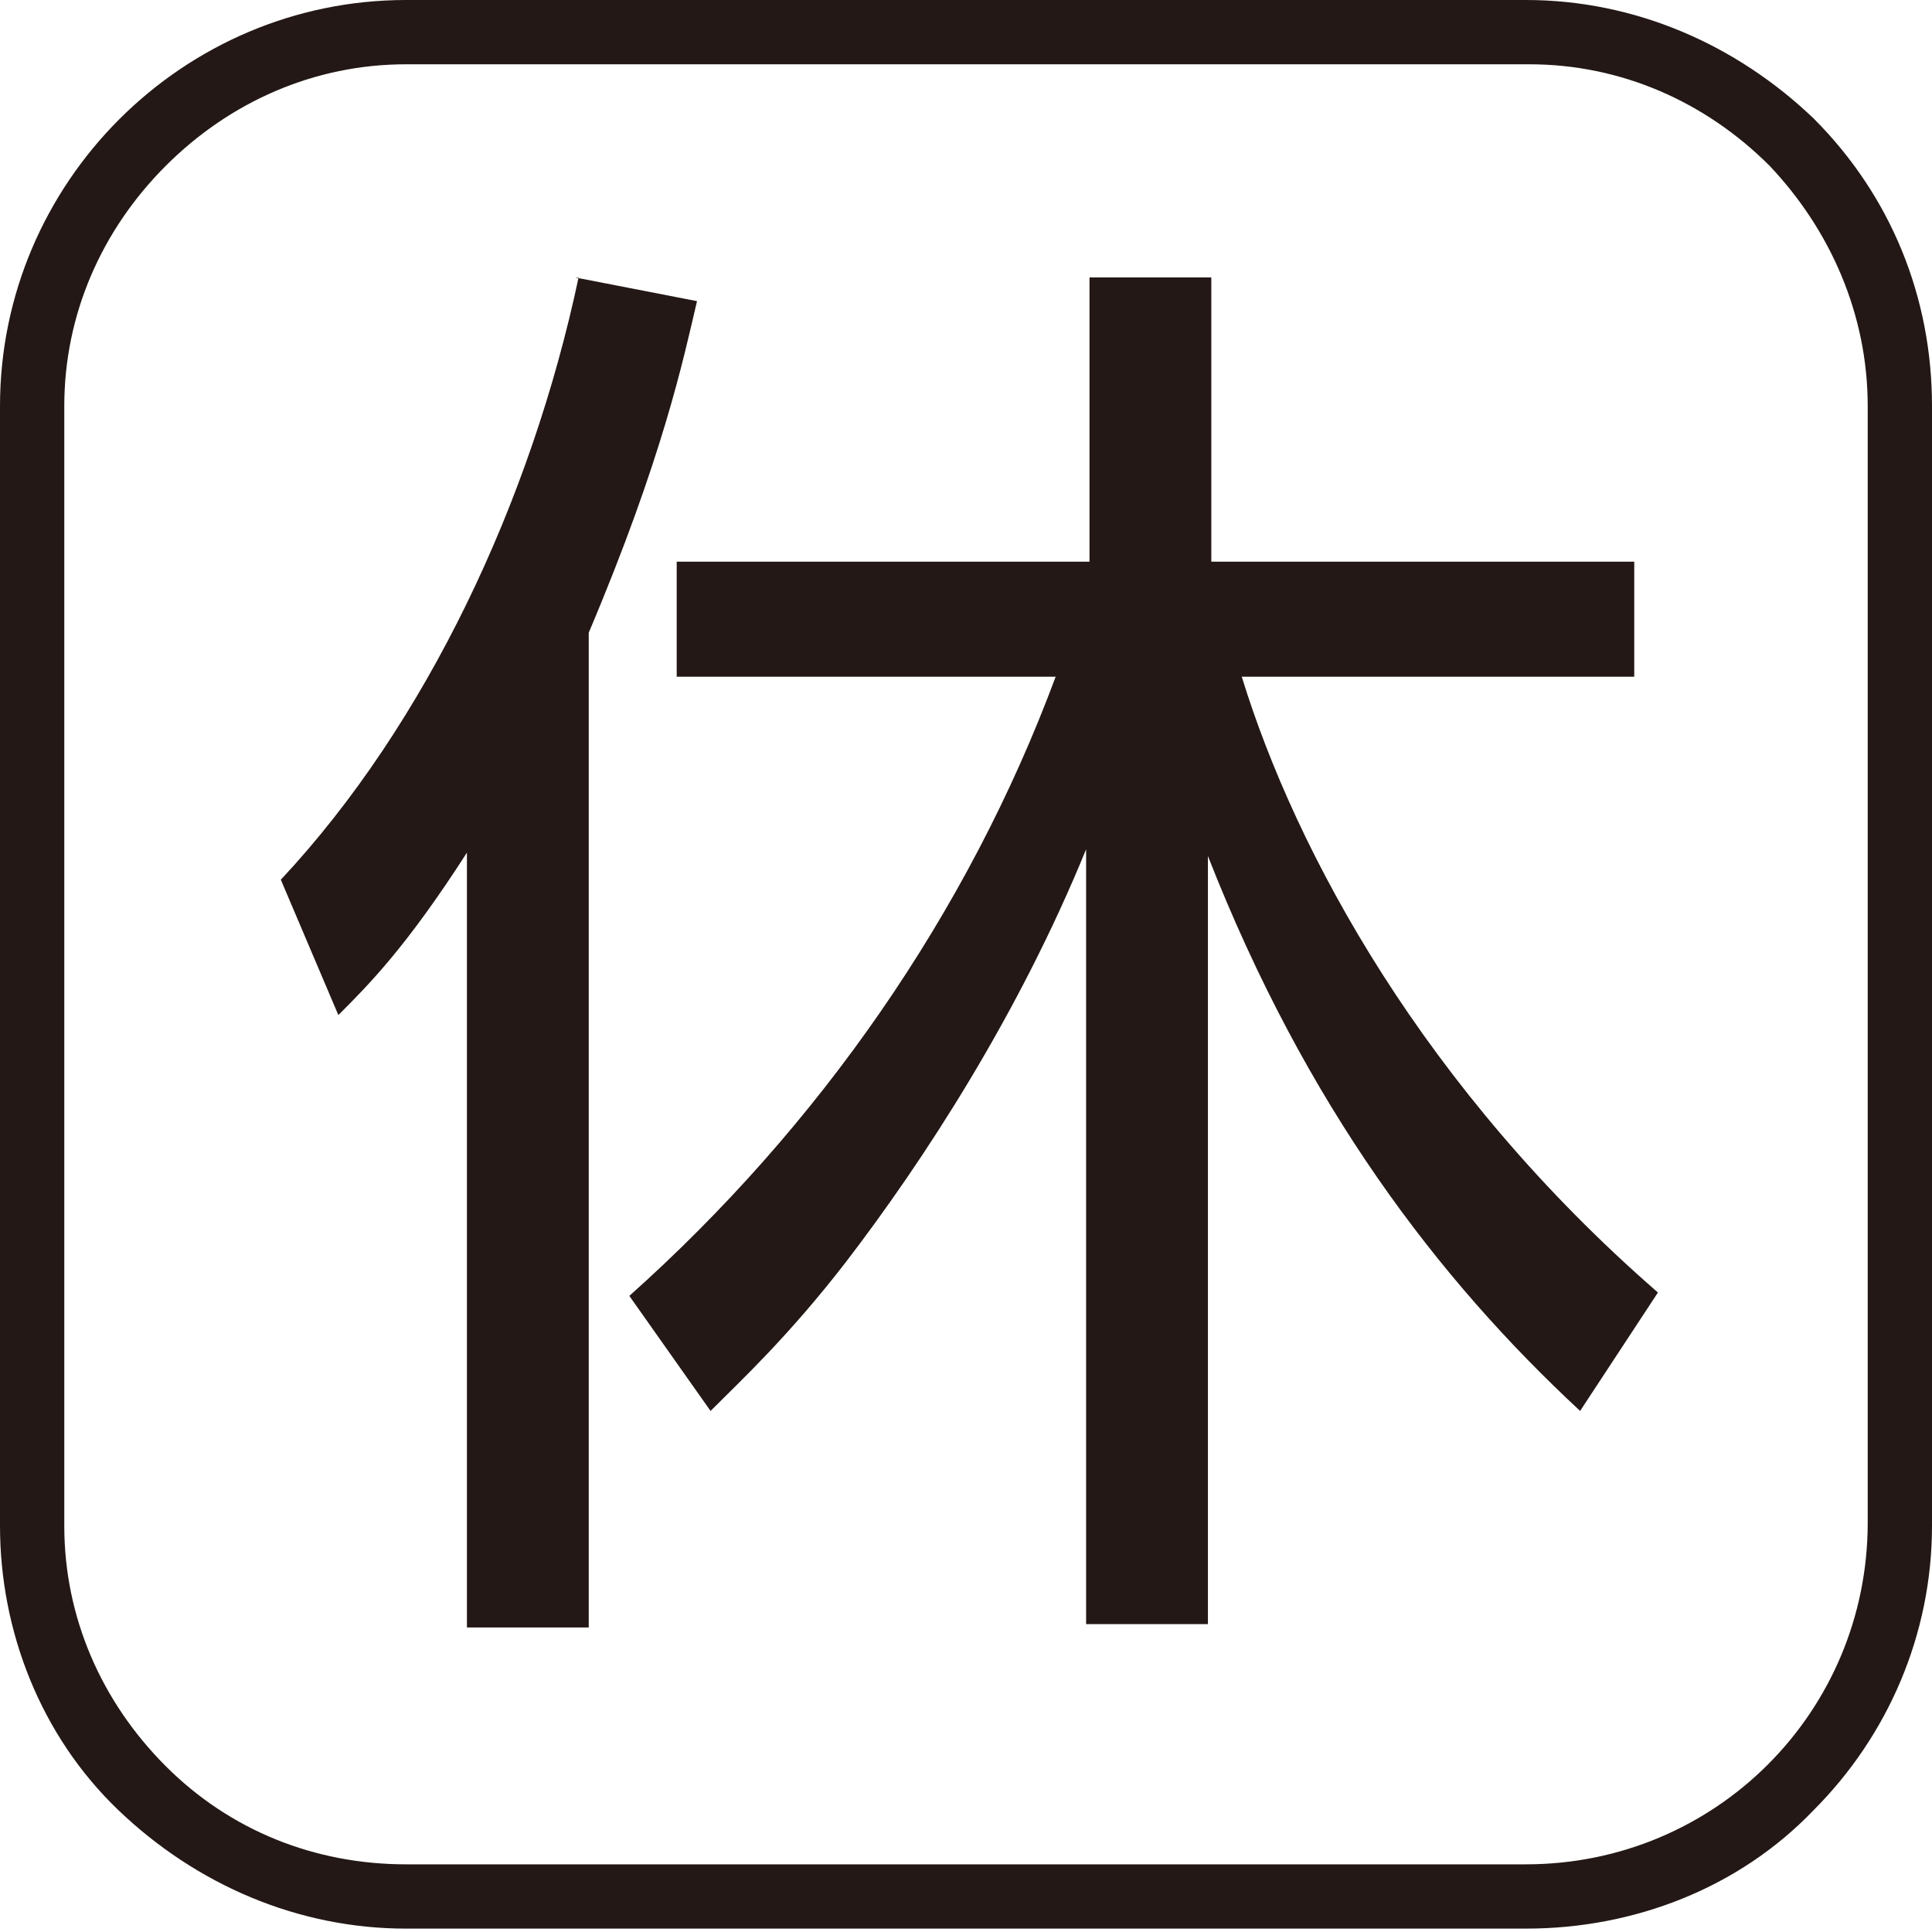 <?xml version="1.0" encoding="UTF-8"?>
<svg id="_レイヤー_2" data-name="レイヤー 2" xmlns="http://www.w3.org/2000/svg" viewBox="0 0 5.71 5.71">
  <defs>
    <style>
      .cls-1 {
        fill: #231815;
      }
    </style>
  </defs>
  <g id="text">
    <path class="cls-1" d="M5.36.35c.23.23.35.53.35.85v3.31c0,.32-.13.62-.35.84-.22.23-.53.35-.85.35H1.2c-.32,0-.62-.13-.85-.35-.23-.22-.35-.53-.35-.84V1.2C0,.54.54,0,1.2,0h3.31c.32,0,.62.13.85.35ZM5.52,4.51V1.2c0-.27-.11-.52-.29-.71-.19-.19-.44-.3-.71-.3H1.2c-.27,0-.52.11-.71.3-.19.19-.3.44-.3.71v3.31c0,.27.11.52.3.71.19.19.44.29.71.29h3.31c.56,0,1.01-.45,1.01-1.01ZM1.7.82l.36.07c-.04.17-.1.46-.32.98v2.94h-.36v-2.29c-.18.28-.29.39-.38.48l-.17-.4c.43-.46.74-1.12.88-1.78ZM3.67,2c.16.52.54,1.22,1.23,1.82l-.23.35c-.42-.39-.81-.9-1.1-1.64v2.27h-.36v-2.29c-.2.49-.48.92-.71,1.22-.17.22-.31.35-.4.44l-.24-.34c.56-.5,1-1.13,1.26-1.83h-1.12v-.34h1.22v-.84h.36v.84h1.25v.34h-1.16Z"/>
  </g>
</svg>